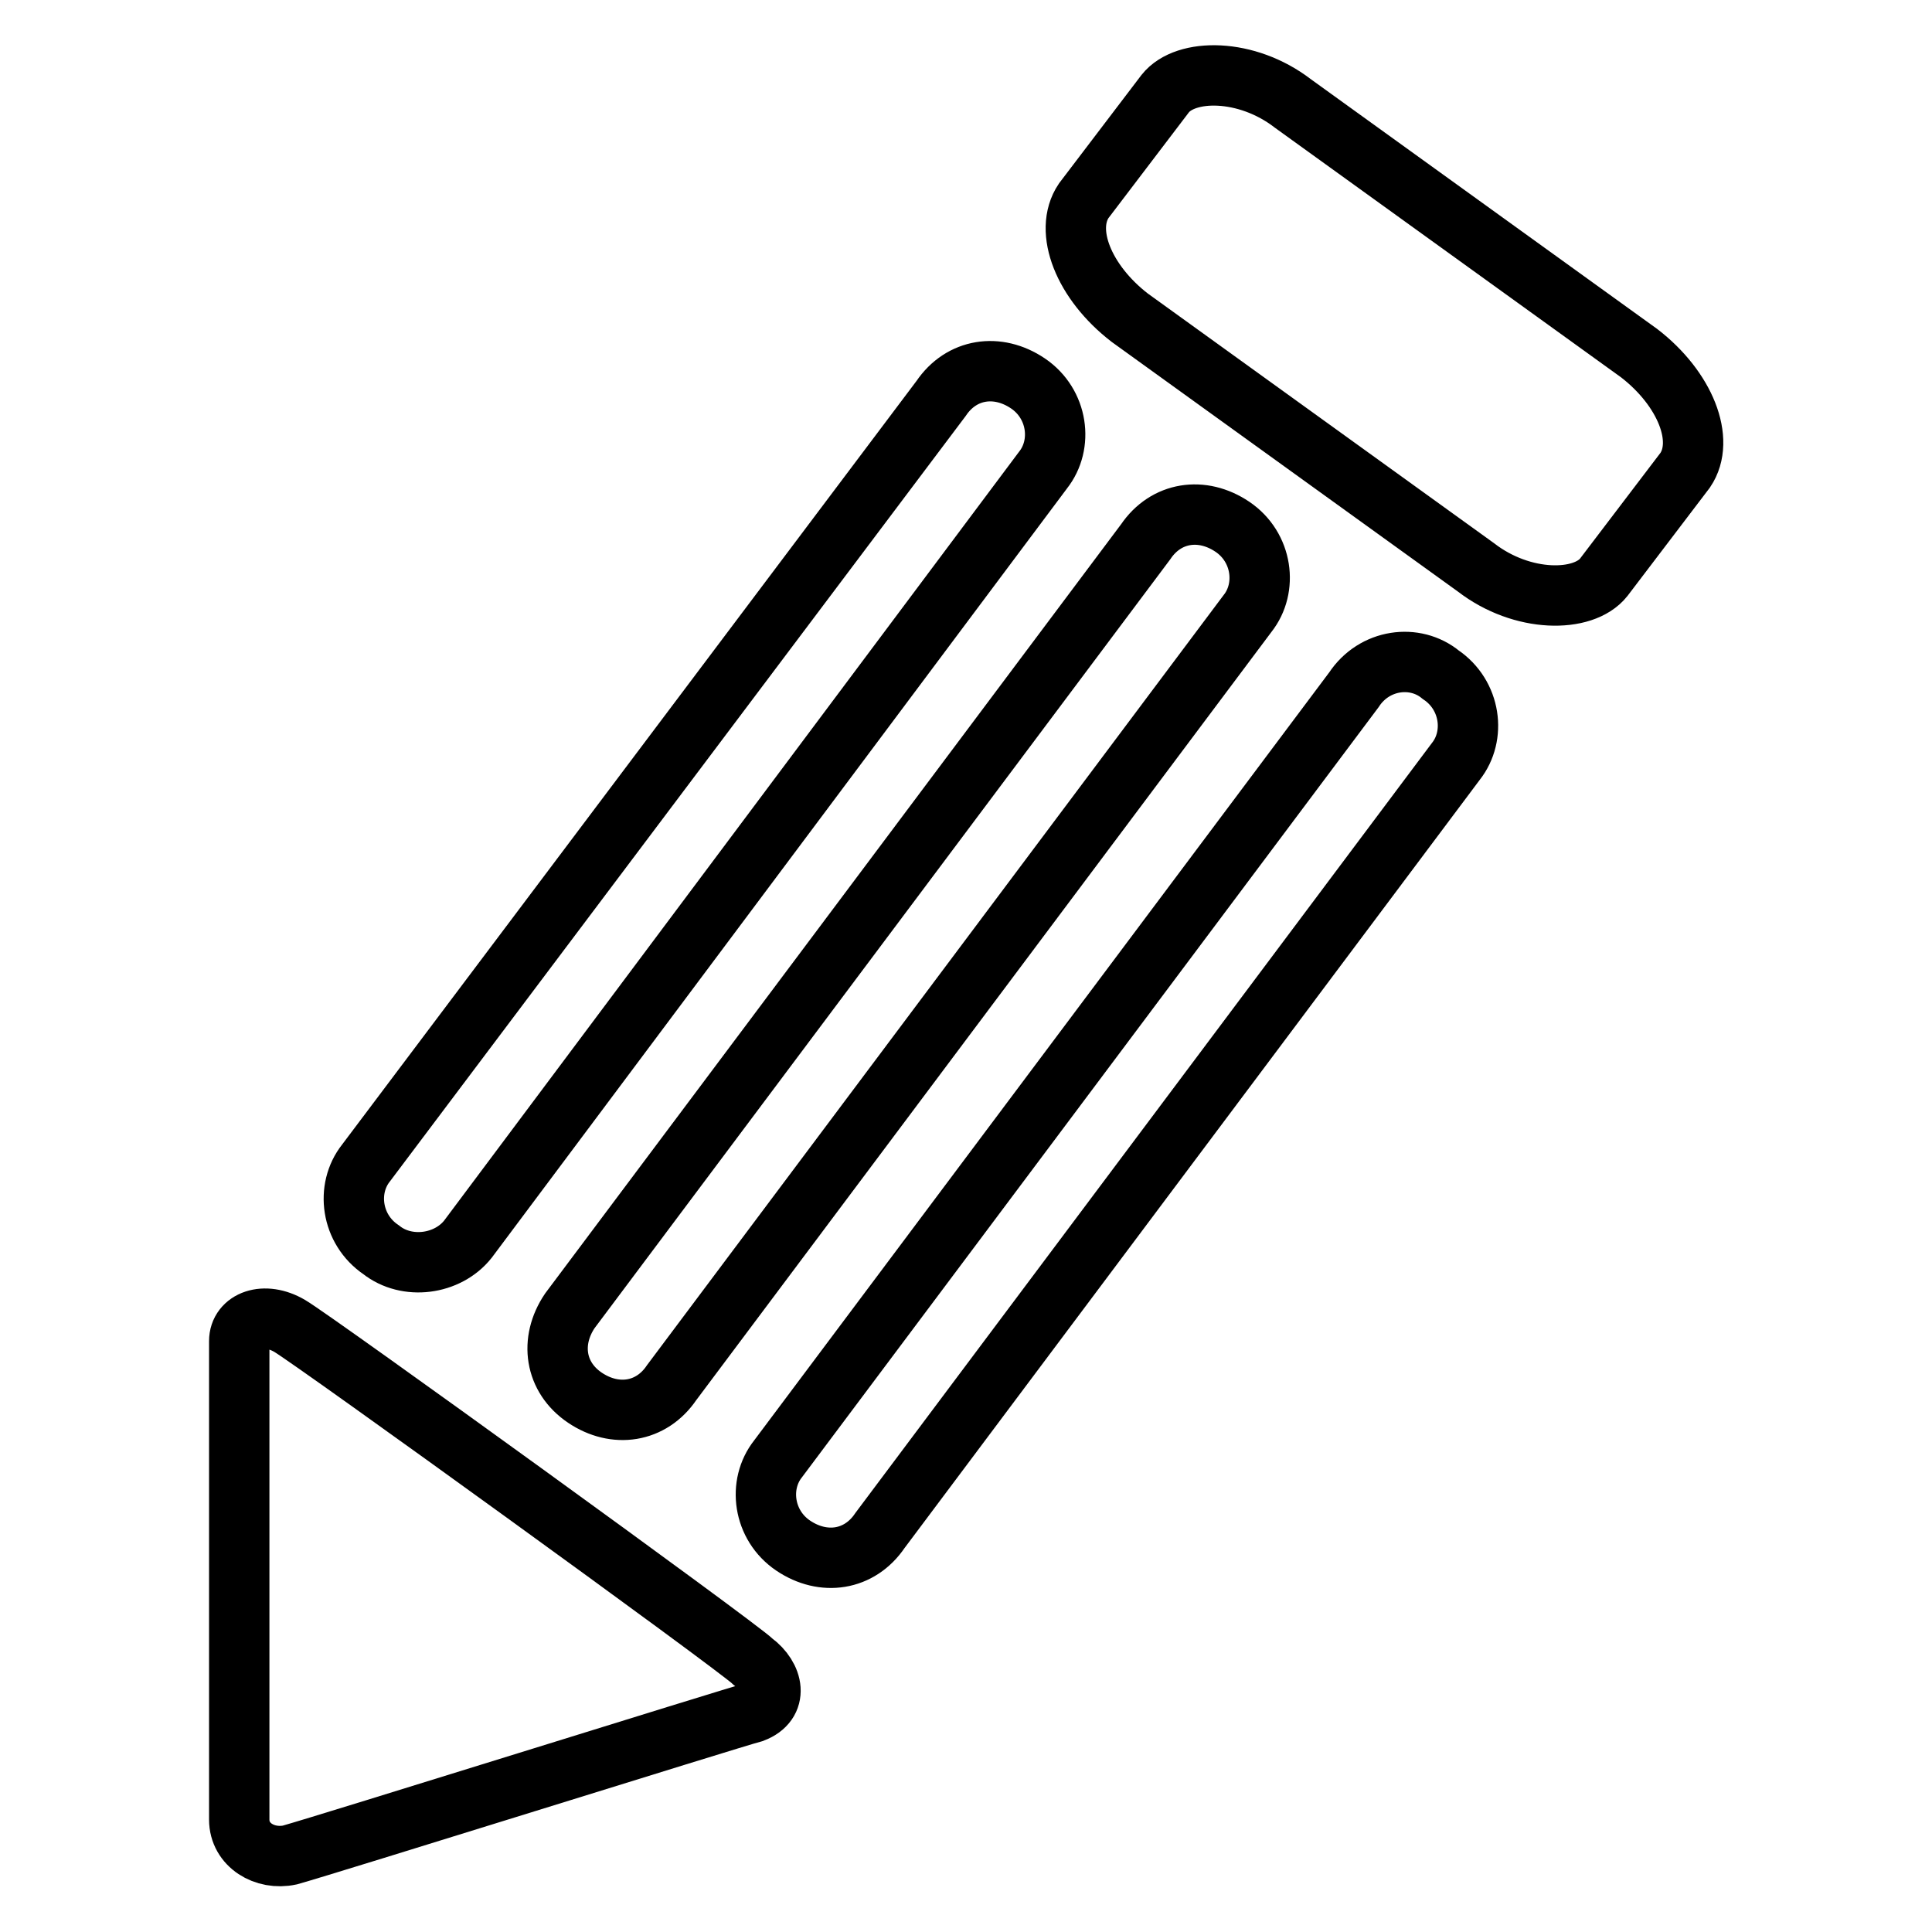 <?xml version="1.0" encoding="utf-8"?>
<!-- Svg Vector Icons : http://www.onlinewebfonts.com/icon -->
<!DOCTYPE svg PUBLIC "-//W3C//DTD SVG 1.1//EN" "http://www.w3.org/Graphics/SVG/1.1/DTD/svg11.dtd">
<svg version="1.1" xmlns="http://www.w3.org/2000/svg" xmlns:xlink="http://www.w3.org/1999/xlink" x="0px" y="0px" viewBox="0 0 256 256" enable-background="new 0 0 256 256" xml:space="preserve">
<g><g><path stroke-width="8" fill-opacity="0" stroke="#000000"  d="M62,164.2l76.2-101.9c2.7-3.4,2-8.8-2-11.5s-8.8-2-11.5,2L48.5,154.1c-2.7,3.4-2,8.8,2,11.5C53.9,168.3,59.3,167.6,62,164.2z M77.5,185.2c4,2.7,8.8,2,11.5-2l76.3-101.9c2.7-3.4,2-8.8-2-11.5c-4-2.7-8.8-2-11.5,2L75.5,173.7C72.8,177.7,73.5,182.5,77.5,185.2z M179.4,91.4l-76.3,101.9c-2.7,3.4-2,8.8,2,11.5c4,2.7,8.8,2,11.5-2l76.3-101.9c2.7-3.4,2-8.8-2-11.5C187.5,86.6,182.1,87.3,179.4,91.4z M38.4,175.7c-3.4-2-6.7-0.7-6.7,2c0,4,0,60.1,0,63.4c0,3.4,3.4,5.4,6.7,4.7c4.7-1.3,58.7-18.2,61.4-18.9c3.4-1.3,2.7-4.7,0-6.7C97.8,218.2,41.8,177.7,38.4,175.7z M217.2,46.8l-45.9-33.1c-6.1-4.7-14.2-4.7-16.9-1.3l-10.8,14.2c-2.7,4,0,10.8,6.1,15.5l45.9,33.1c6.1,4.7,14.2,4.7,16.9,1.3l10.8-14.2C226,58.3,223.3,51.5,217.2,46.8z"/></g></g>
</svg>